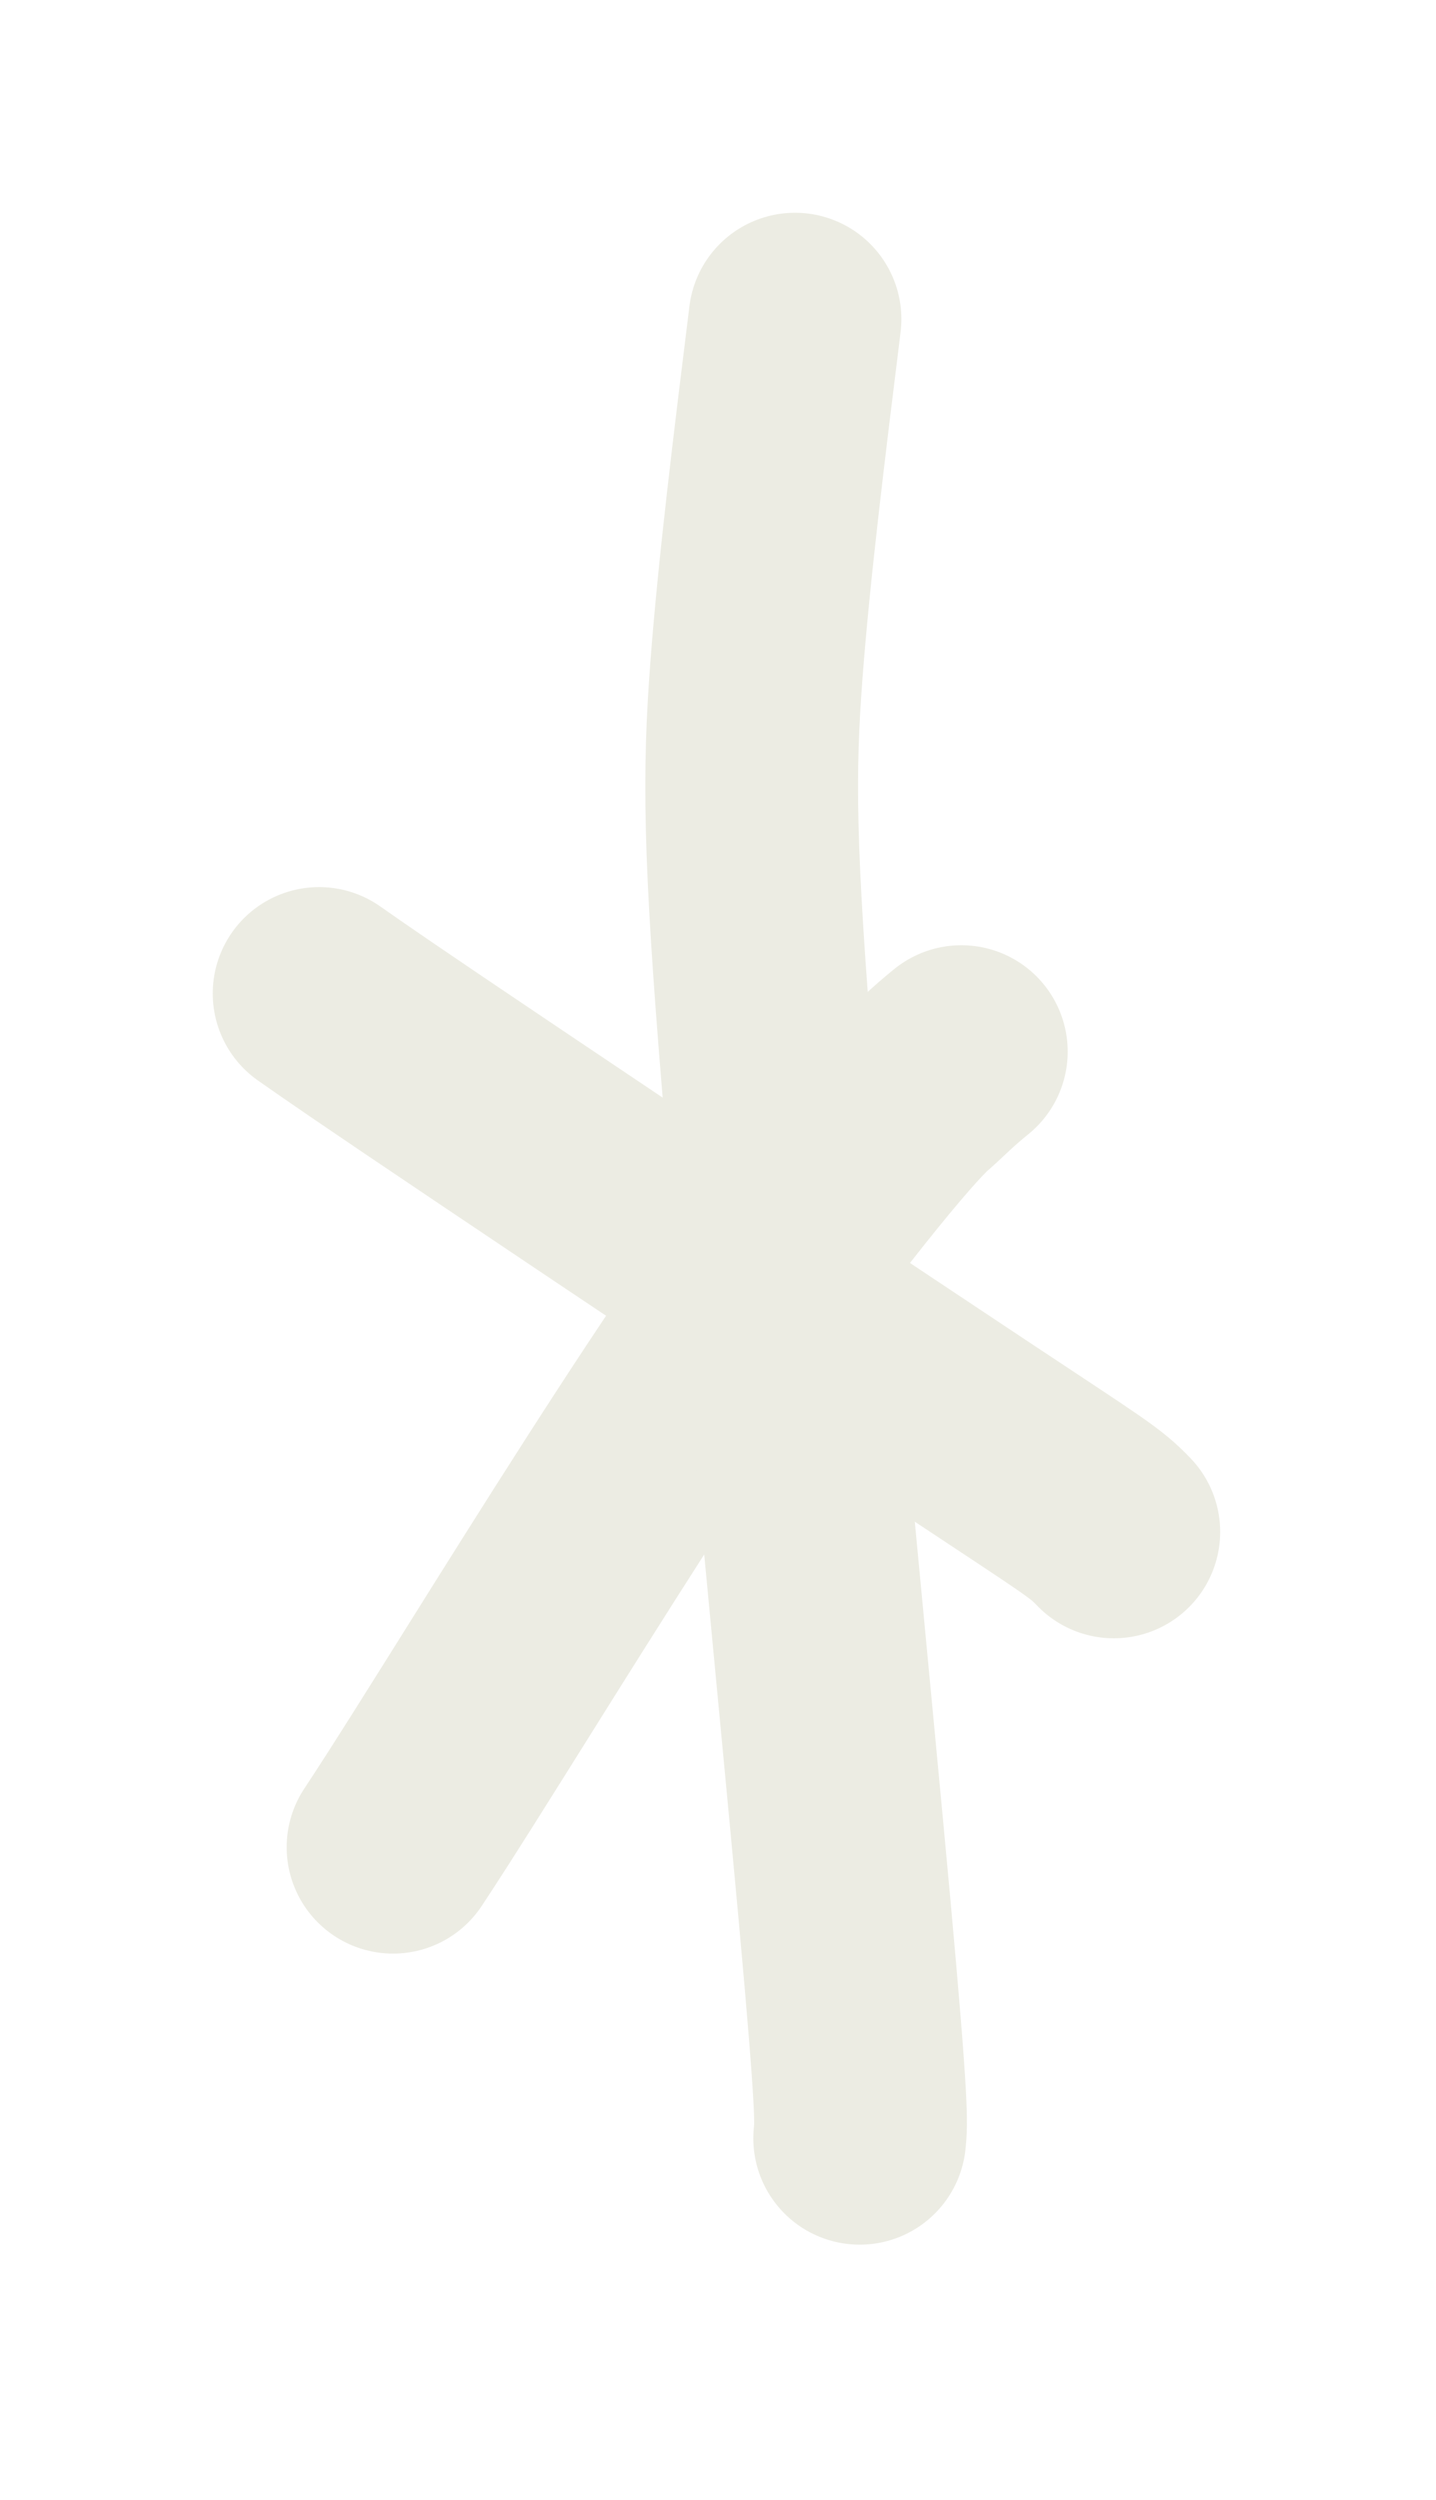 <svg preserveAspectRatio="none" width="100%" height="100%" overflow="visible" style="display: block;" viewBox="0 0 27 47" fill="none" xmlns="http://www.w3.org/2000/svg">
<g id="Group 67">
<g id="Vector 326" filter="url(#filter0_g_866_2942)">
<path d="M6 18.678C6.516 19.039 7.032 19.4 9.391 20.985C11.749 22.571 15.934 25.37 18.177 26.857C20.419 28.344 20.591 28.434 20.942 28.801" stroke="#ECECE3" stroke-width="4" stroke-linecap="round"/>
</g>
<g id="Vector 327" filter="url(#filter1_g_866_2942)">
<path d="M7.39 34.729C7.648 34.337 7.906 33.946 8.956 32.27C10.006 30.594 11.841 27.644 13.288 25.508C15.738 22.137 16.944 20.746 17.305 20.458C17.494 20.29 17.694 20.08 18.075 19.771" stroke="#ECECE3" stroke-width="4" stroke-linecap="round"/>
</g>
<g id="Vector 328" filter="url(#filter2_g_866_2942)">
<path d="M16.164 40.201C16.193 39.93 16.221 39.659 15.878 35.893C15.534 32.126 14.818 24.873 14.448 20.414C14.079 15.955 14.079 14.511 14.222 12.608C14.366 10.705 14.652 8.387 14.948 6" stroke="#ECECE3" stroke-width="4" stroke-linecap="round"/>
</g>
</g>
<defs>
<filter id="filter0_g_866_2942" x="-0" y="12.677" width="26.942" height="22.124" filterUnits="userSpaceOnUse" color-interpolation-filters="sRGB">
<feFlood flood-opacity="0" result="BackgroundImageFix"/>
<feBlend mode="normal" in="SourceGraphic" in2="BackgroundImageFix" result="shape"/>
<feTurbulence type="fractalNoise" baseFrequency="0.25 0.25" numOctaves="3" seed="1312" />
<feDisplacementMap in="shape" scale="8" xChannelSelector="R" yChannelSelector="G" result="displacedImage" width="100%" height="100%" />
<feMerge result="effect1_texture_866_2942">
<feMergeNode in="displacedImage"/>
</feMerge>
</filter>
<filter id="filter1_g_866_2942" x="1.389" y="13.771" width="22.685" height="26.957" filterUnits="userSpaceOnUse" color-interpolation-filters="sRGB">
<feFlood flood-opacity="0" result="BackgroundImageFix"/>
<feBlend mode="normal" in="SourceGraphic" in2="BackgroundImageFix" result="shape"/>
<feTurbulence type="fractalNoise" baseFrequency="0.25 0.25" numOctaves="3" seed="1312" />
<feDisplacementMap in="shape" scale="8" xChannelSelector="R" yChannelSelector="G" result="displacedImage" width="100%" height="100%" />
<feMerge result="effect1_texture_866_2942">
<feMergeNode in="displacedImage"/>
</feMerge>
</filter>
<filter id="filter2_g_866_2942" x="8.134" y="-0.001" width="14.046" height="46.201" filterUnits="userSpaceOnUse" color-interpolation-filters="sRGB">
<feFlood flood-opacity="0" result="BackgroundImageFix"/>
<feBlend mode="normal" in="SourceGraphic" in2="BackgroundImageFix" result="shape"/>
<feTurbulence type="fractalNoise" baseFrequency="0.25 0.25" numOctaves="3" seed="1312" />
<feDisplacementMap in="shape" scale="8" xChannelSelector="R" yChannelSelector="G" result="displacedImage" width="100%" height="100%" />
<feMerge result="effect1_texture_866_2942">
<feMergeNode in="displacedImage"/>
</feMerge>
</filter>
</defs>
</svg>

